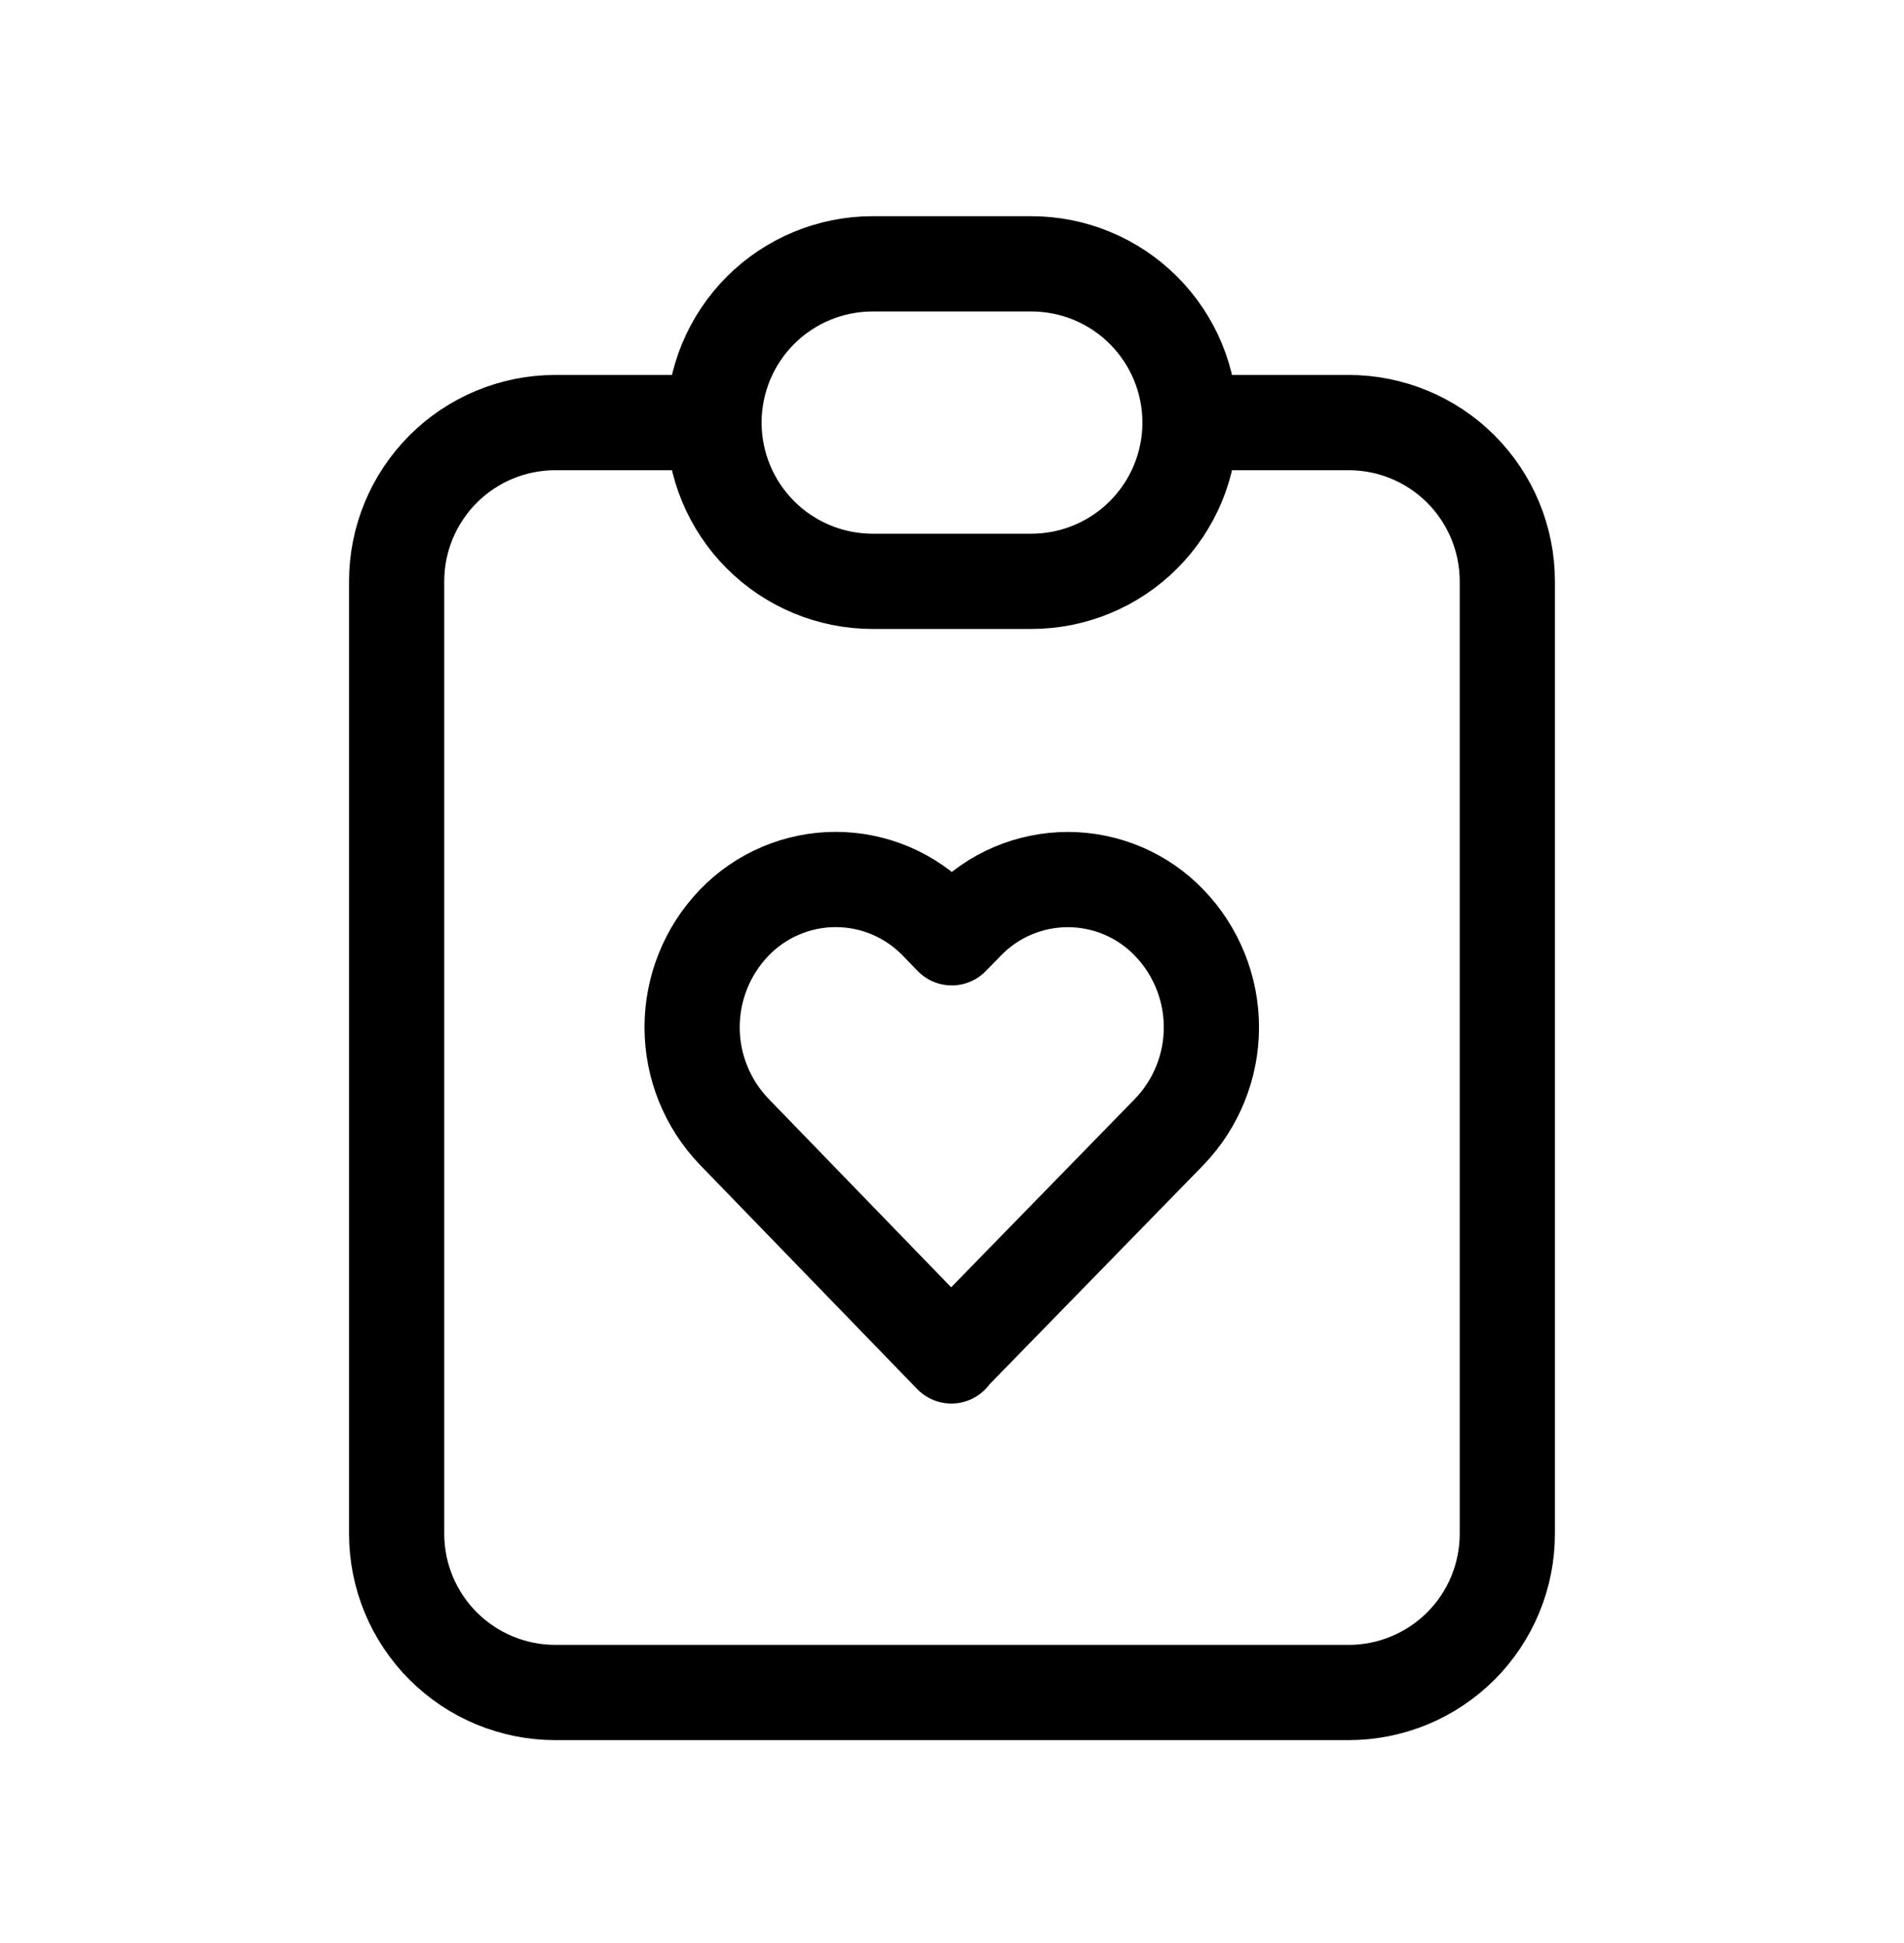 <svg width="50" height="51" viewBox="0 0 50 51" fill="none" xmlns="http://www.w3.org/2000/svg">
<g clip-path="url(#clip0_209_175)">
<path d="M18.75 11.092H14.583C13.478 11.092 12.418 11.531 11.637 12.312C10.855 13.094 10.416 14.154 10.416 15.259V40.259C10.416 41.364 10.855 42.424 11.637 43.205C12.418 43.986 13.478 44.425 14.583 44.425H35.416C36.522 44.425 37.581 43.986 38.363 43.205C39.144 42.424 39.583 41.364 39.583 40.259V15.259C39.583 14.154 39.144 13.094 38.363 12.312C37.581 11.531 36.522 11.092 35.416 11.092H31.25M18.75 11.092C18.75 9.987 19.189 8.927 19.97 8.146C20.752 7.364 21.811 6.925 22.916 6.925H27.083C28.188 6.925 29.248 7.364 30.029 8.146C30.811 8.927 31.25 9.987 31.25 11.092M18.75 11.092C18.75 12.197 19.189 13.257 19.97 14.038C20.752 14.82 21.811 15.259 22.916 15.259H27.083C28.188 15.259 29.248 14.82 30.029 14.038C30.811 13.257 31.25 12.197 31.25 11.092M24.985 35.571L30.708 29.707C31.416 28.97 31.812 27.987 31.812 26.965C31.812 25.943 31.416 24.961 30.708 24.224C30.363 23.864 29.949 23.578 29.491 23.383C29.033 23.188 28.54 23.087 28.042 23.087C27.544 23.087 27.051 23.188 26.592 23.383C26.134 23.578 25.72 23.864 25.375 24.224L24.994 24.615L24.613 24.221C24.267 23.862 23.853 23.576 23.395 23.381C22.937 23.186 22.444 23.085 21.946 23.085C21.448 23.085 20.955 23.186 20.497 23.381C20.038 23.576 19.624 23.862 19.279 24.221C18.571 24.958 18.175 25.941 18.175 26.963C18.175 27.985 18.571 28.968 19.279 29.705L24.983 35.59L24.985 35.571Z" stroke="#A58B64" style="stroke:#A58B64;stroke:color(display-p3 0.647 0.545 0.392);stroke-opacity:1;" stroke-width="2.5" stroke-linecap="round" stroke-linejoin="round"/>
</g>
<defs>
<clipPath id="clip0_209_175">
<rect width="50" height="50" fill="white" style="fill:white;fill-opacity:1;" transform="translate(0 0.675)"/>
</clipPath>
</defs>
</svg>
